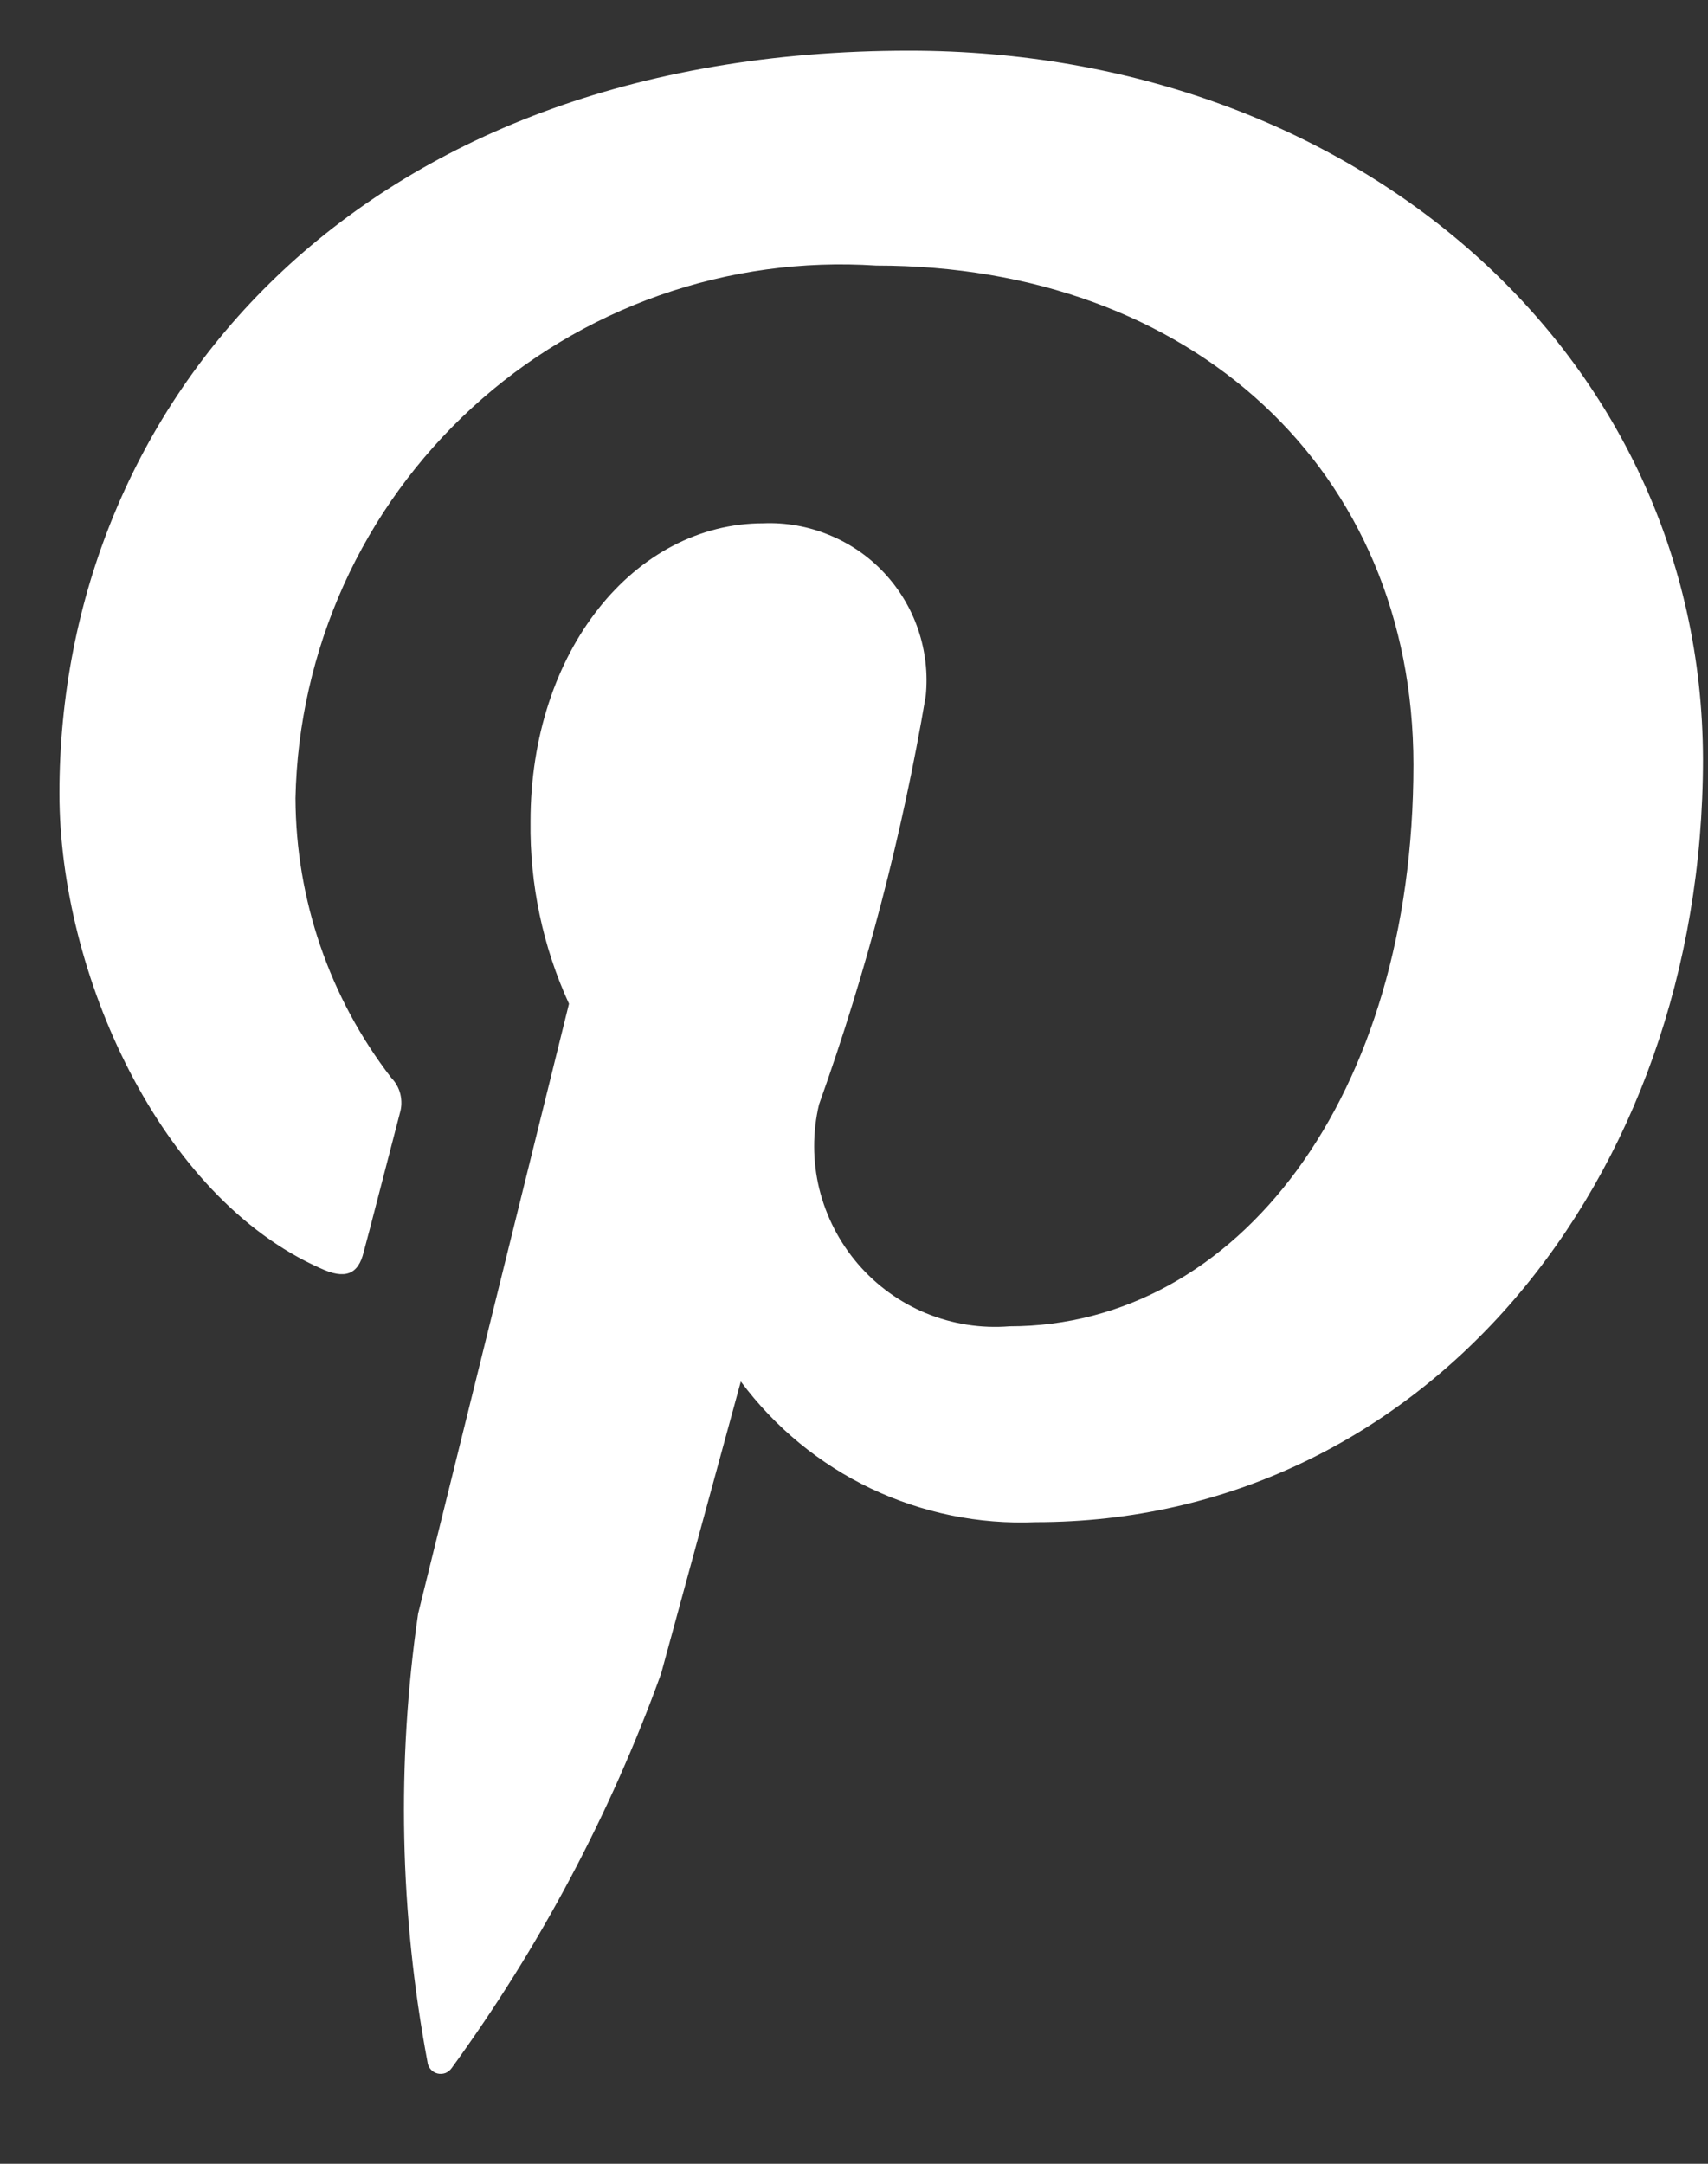 <svg width="15" height="19" viewBox="0 0 15 19" fill="none" xmlns="http://www.w3.org/2000/svg">
<rect x="0" y="0" width="15" height="19" fill="#333333" stroke="none"/>
<path d="M7.984 0.445C3.115 0.445 0.522 3.565 0.522 6.967C0.522 8.545 1.404 10.512 2.815 11.137C3.029 11.237 3.146 11.193 3.194 10.994C3.236 10.843 3.422 10.116 3.512 9.773C3.528 9.72 3.529 9.663 3.516 9.608C3.503 9.554 3.475 9.504 3.436 9.464C2.894 8.761 2.598 7.898 2.595 7.009C2.608 6.363 2.753 5.726 3.019 5.136C3.285 4.547 3.669 4.018 4.145 3.581C4.622 3.143 5.182 2.808 5.792 2.593C6.402 2.378 7.05 2.29 7.695 2.332C10.471 2.332 12.413 4.132 12.413 6.715C12.413 9.63 10.871 11.646 8.866 11.646C8.616 11.666 8.366 11.627 8.134 11.532C7.903 11.437 7.697 11.288 7.534 11.098C7.371 10.908 7.255 10.682 7.195 10.439C7.136 10.196 7.135 9.942 7.193 9.698C7.61 8.532 7.923 7.332 8.13 6.111C8.15 5.915 8.127 5.717 8.064 5.53C8.001 5.343 7.898 5.172 7.763 5.028C7.628 4.884 7.463 4.771 7.28 4.697C7.098 4.622 6.901 4.587 6.704 4.595C5.575 4.595 4.659 5.713 4.659 7.214C4.652 7.766 4.767 8.313 4.997 8.814C4.997 8.814 3.88 13.327 3.672 14.169C3.482 15.477 3.51 16.807 3.754 18.105C3.756 18.129 3.766 18.152 3.782 18.17C3.797 18.188 3.818 18.201 3.842 18.207C3.865 18.213 3.889 18.211 3.912 18.203C3.934 18.194 3.953 18.179 3.967 18.159C4.739 17.097 5.359 15.931 5.806 14.696C5.944 14.189 6.506 12.131 6.506 12.131C6.804 12.532 7.196 12.855 7.647 13.07C8.099 13.285 8.595 13.387 9.095 13.366C12.495 13.366 14.956 10.376 14.956 6.666C14.948 3.107 11.903 0.445 7.984 0.445Z" fill="white"/>
</svg>
